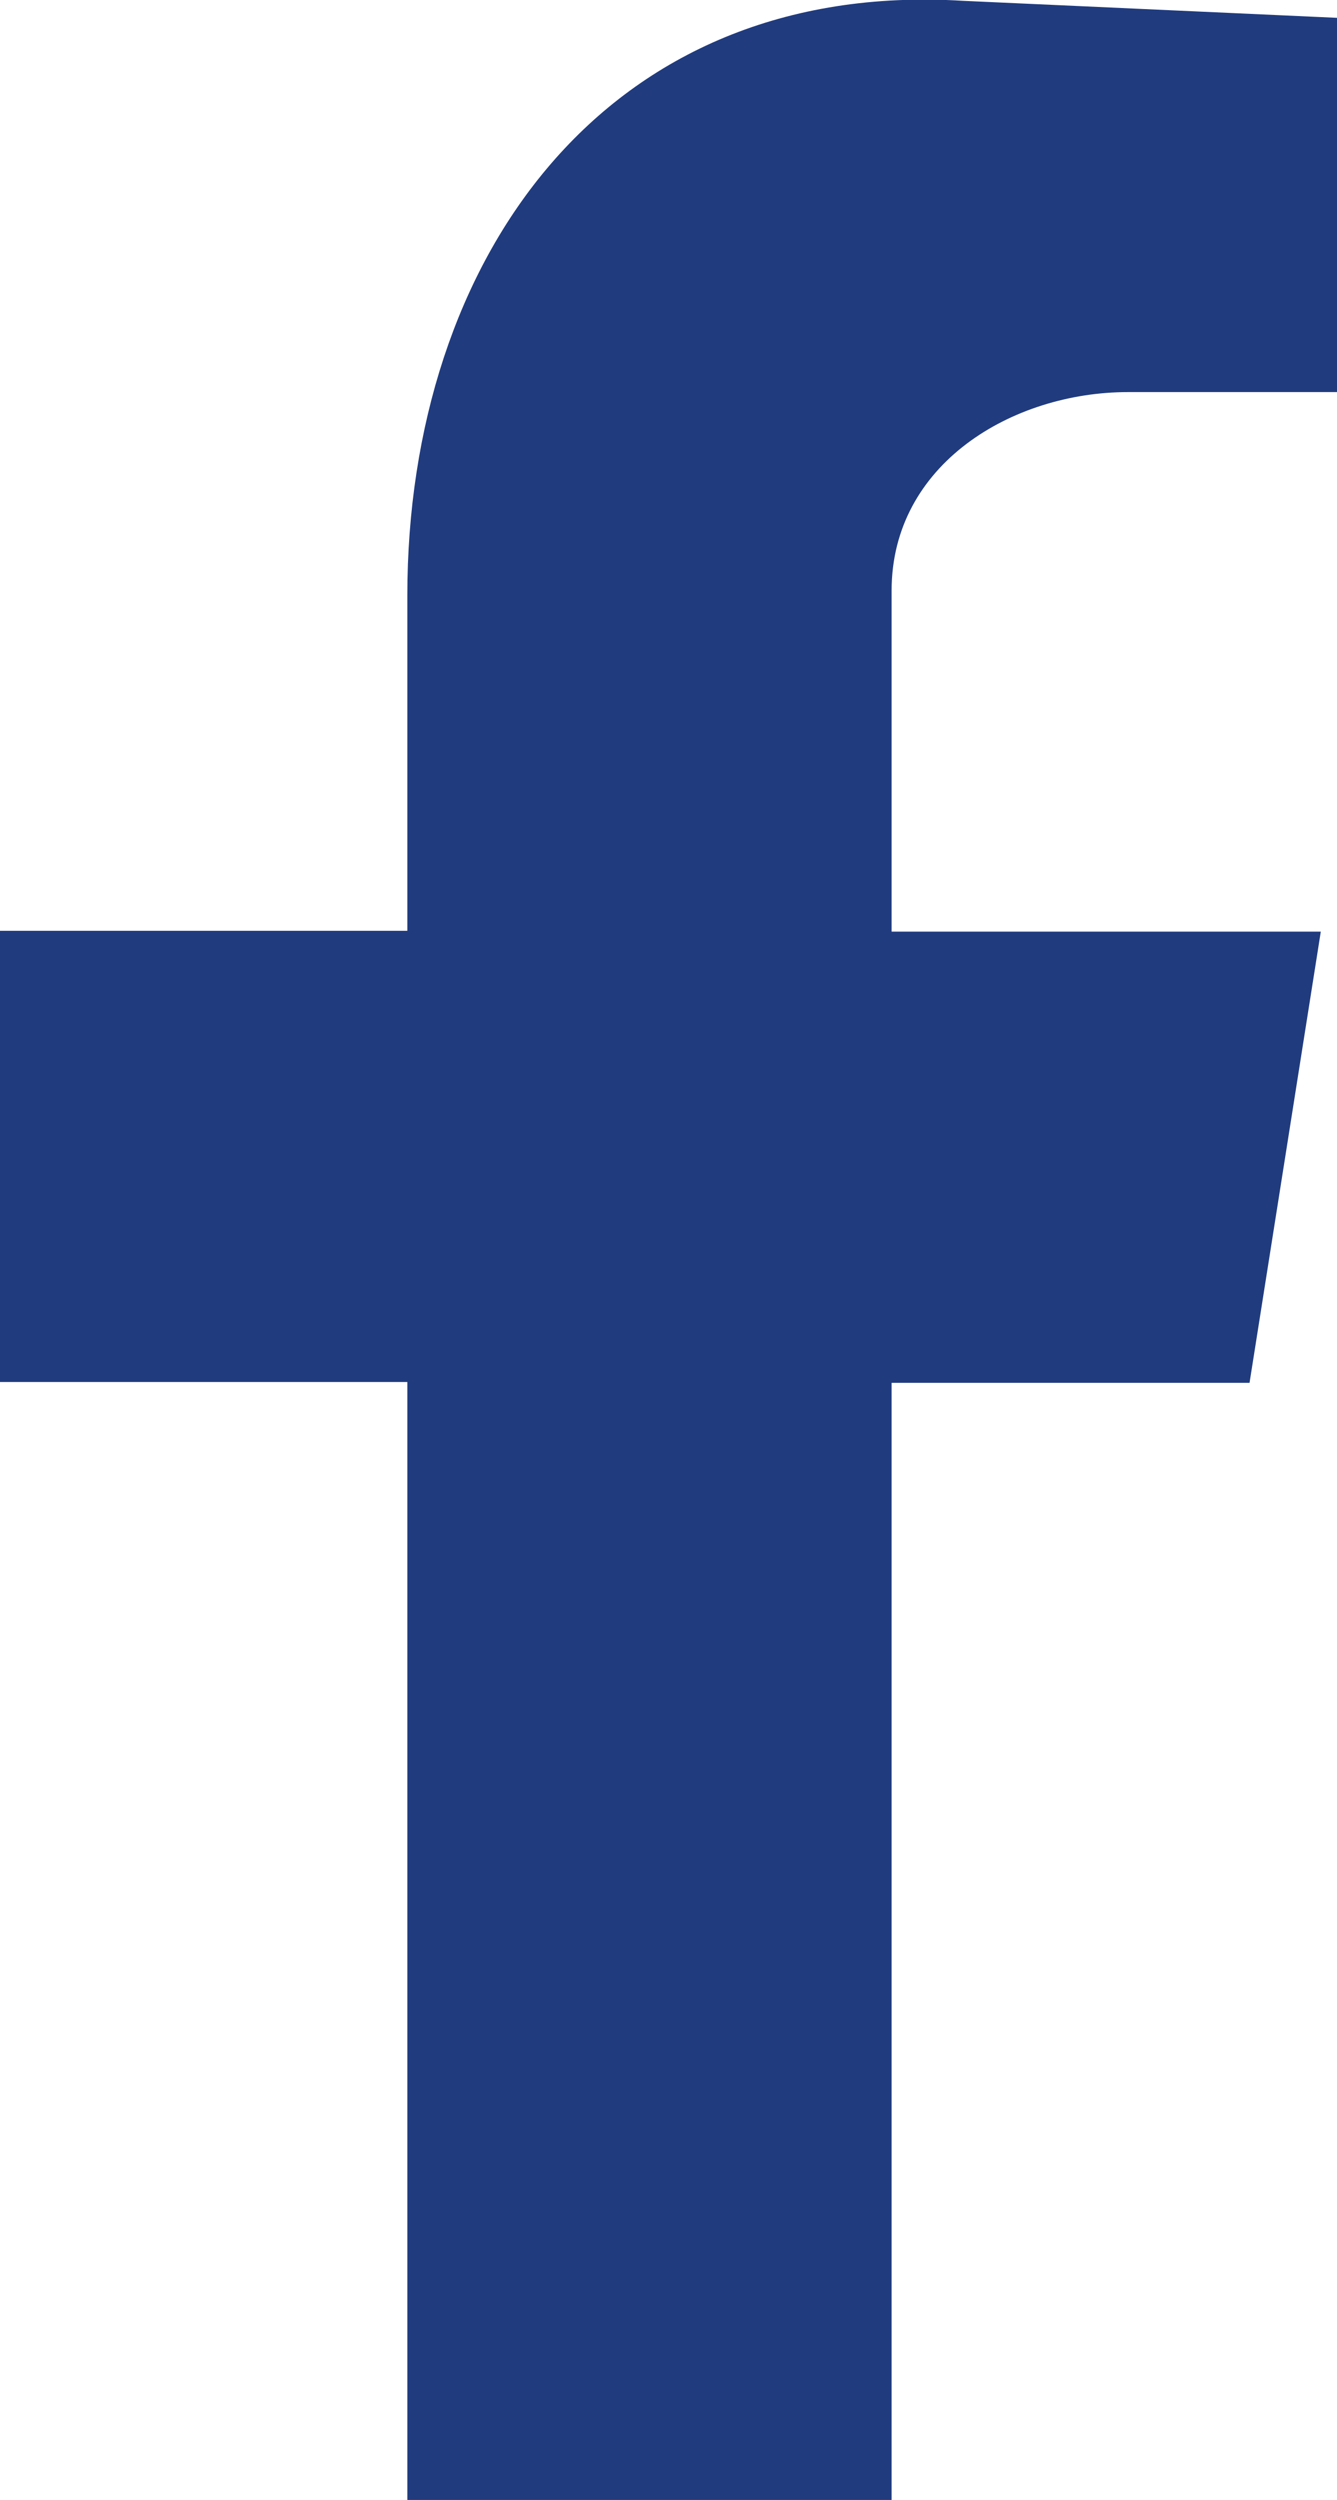<?xml version="1.0" encoding="UTF-8"?><svg id="Capa_2" xmlns="http://www.w3.org/2000/svg" viewBox="0 0 16.51 30.86"><defs><style>.cls-1{fill:#203b7e;fill-rule:evenodd;}</style></defs><g id="Capa_1-2"><path class="cls-1" d="M5.03,30.86h5.98v-13.79h4.42l.88-5.57h-5.3v-4.21c0-1.56,1.49-2.45,2.92-2.45h2.58V.22L11.89.01c-4.42-.27-6.86,3.19-6.86,7.34v4.14H0v5.57h5.03v13.79Z"/></g></svg>